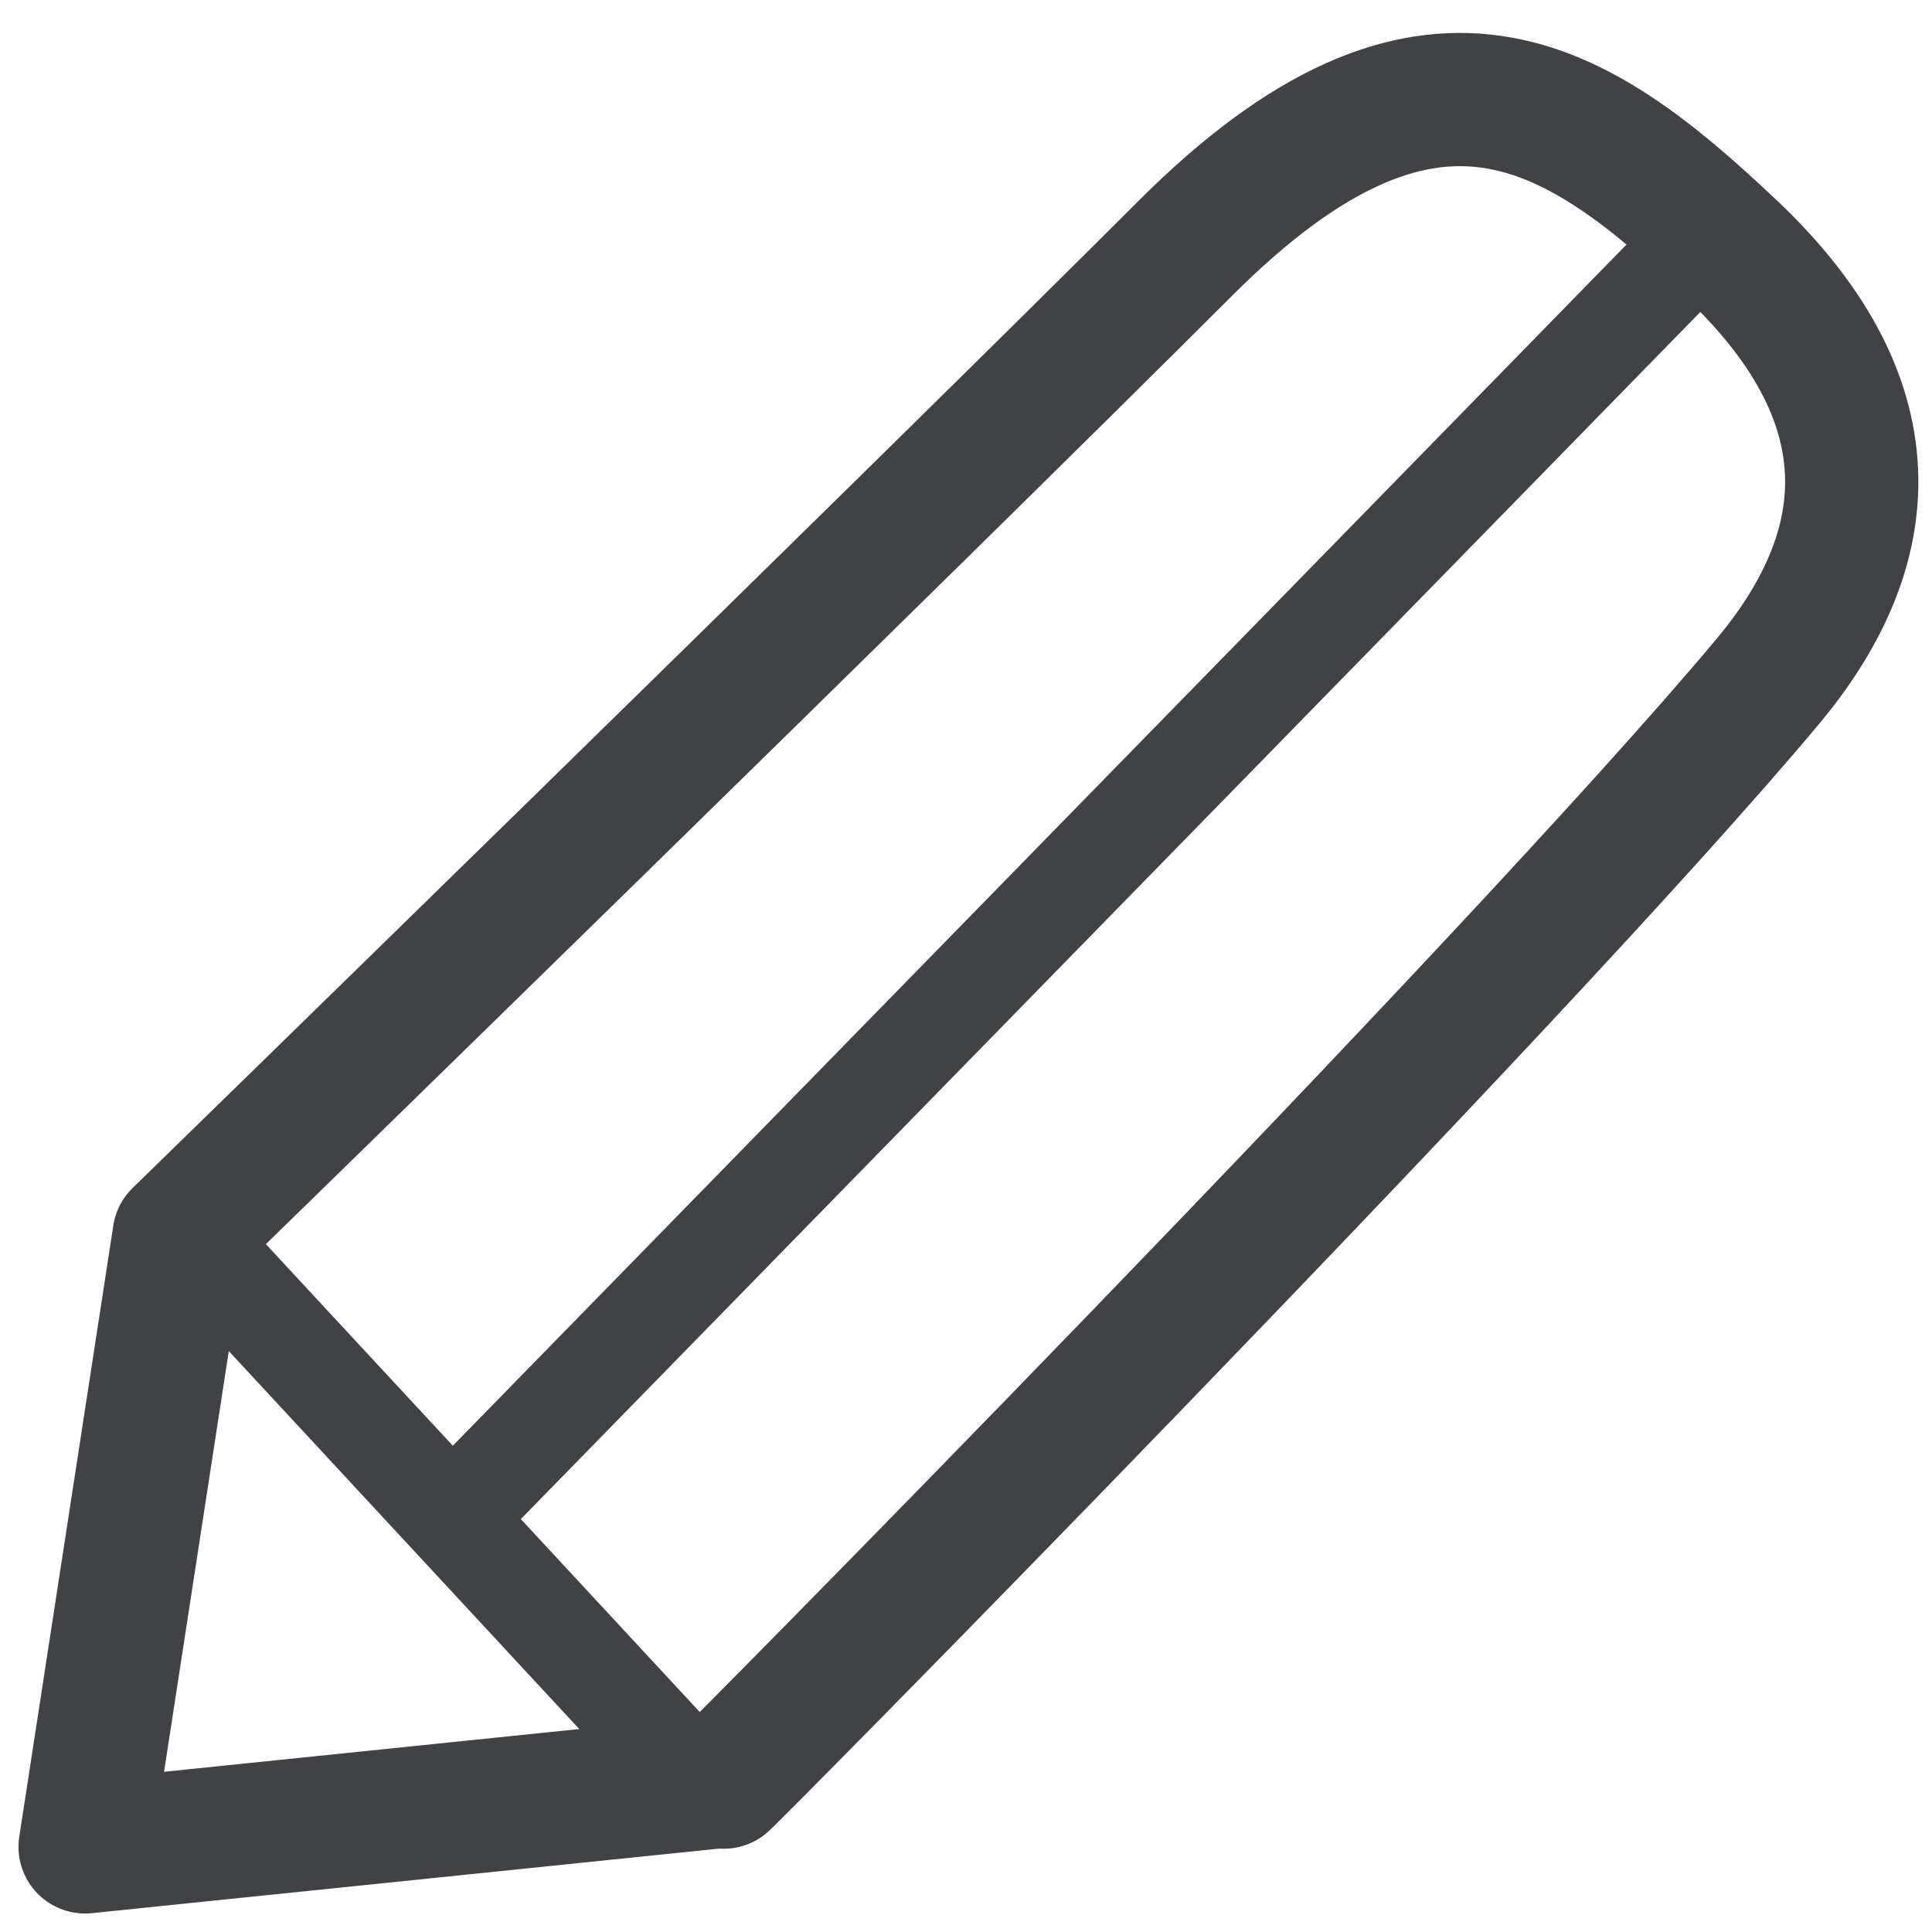 <svg width="58" height="58" viewBox="0 0 58 58" fill="none" xmlns="http://www.w3.org/2000/svg">
<path d="M5.378 37.096L2.555 55.445L21.75 53.469C20.731 54.567 45.412 29.618 53.084 20.441C56.189 16.715 57.036 12.255 51.955 7.456C47.303 3.061 42.922 0.117 35.582 7.456C27.537 15.501 5.378 37.096 5.378 37.096Z" stroke="#414245" stroke-width="4" stroke-linecap="round" stroke-linejoin="round"/>
<path d="M6.225 37.661L20.622 53.187" stroke="#414245" stroke-width="3" stroke-linecap="round" stroke-linejoin="round"/>
<path d="M14.129 45L50.262 8.021" stroke="#414245" stroke-width="3" stroke-linecap="round" stroke-linejoin="round"/>
</svg>
